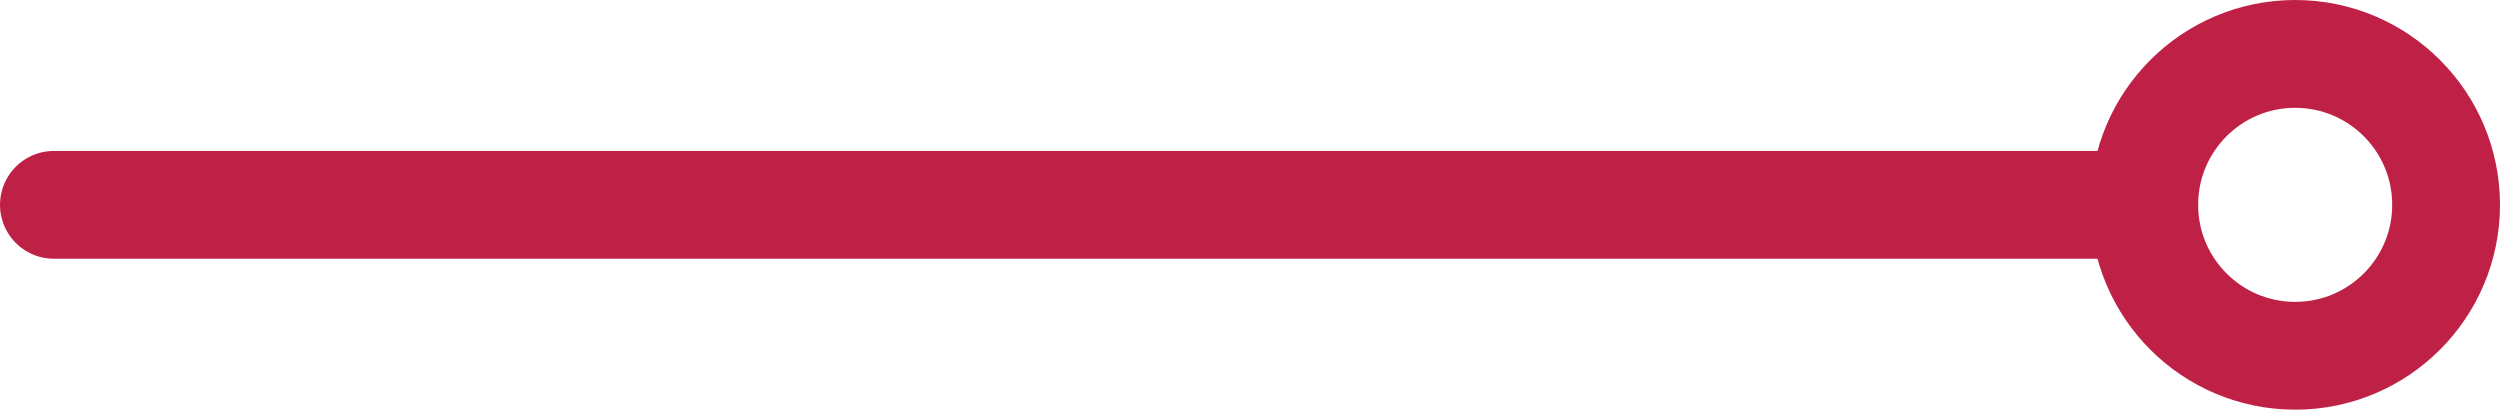<?xml version="1.0" encoding="UTF-8"?><svg id="_レイヤー_2" xmlns="http://www.w3.org/2000/svg" viewBox="0 0 51.016 8.36"><defs><style>.cls-1{fill:none;stroke:#bf2146;stroke-linecap:round;stroke-linejoin:round;stroke-width:2.2px;}</style></defs><g id="_レイヤー_1-2"><circle class="cls-1" cx="46.836" cy="4.18" r="3.08"/><line class="cls-1" x1="1.1" y1="4.18" x2="43.756" y2="4.18"/></g></svg>